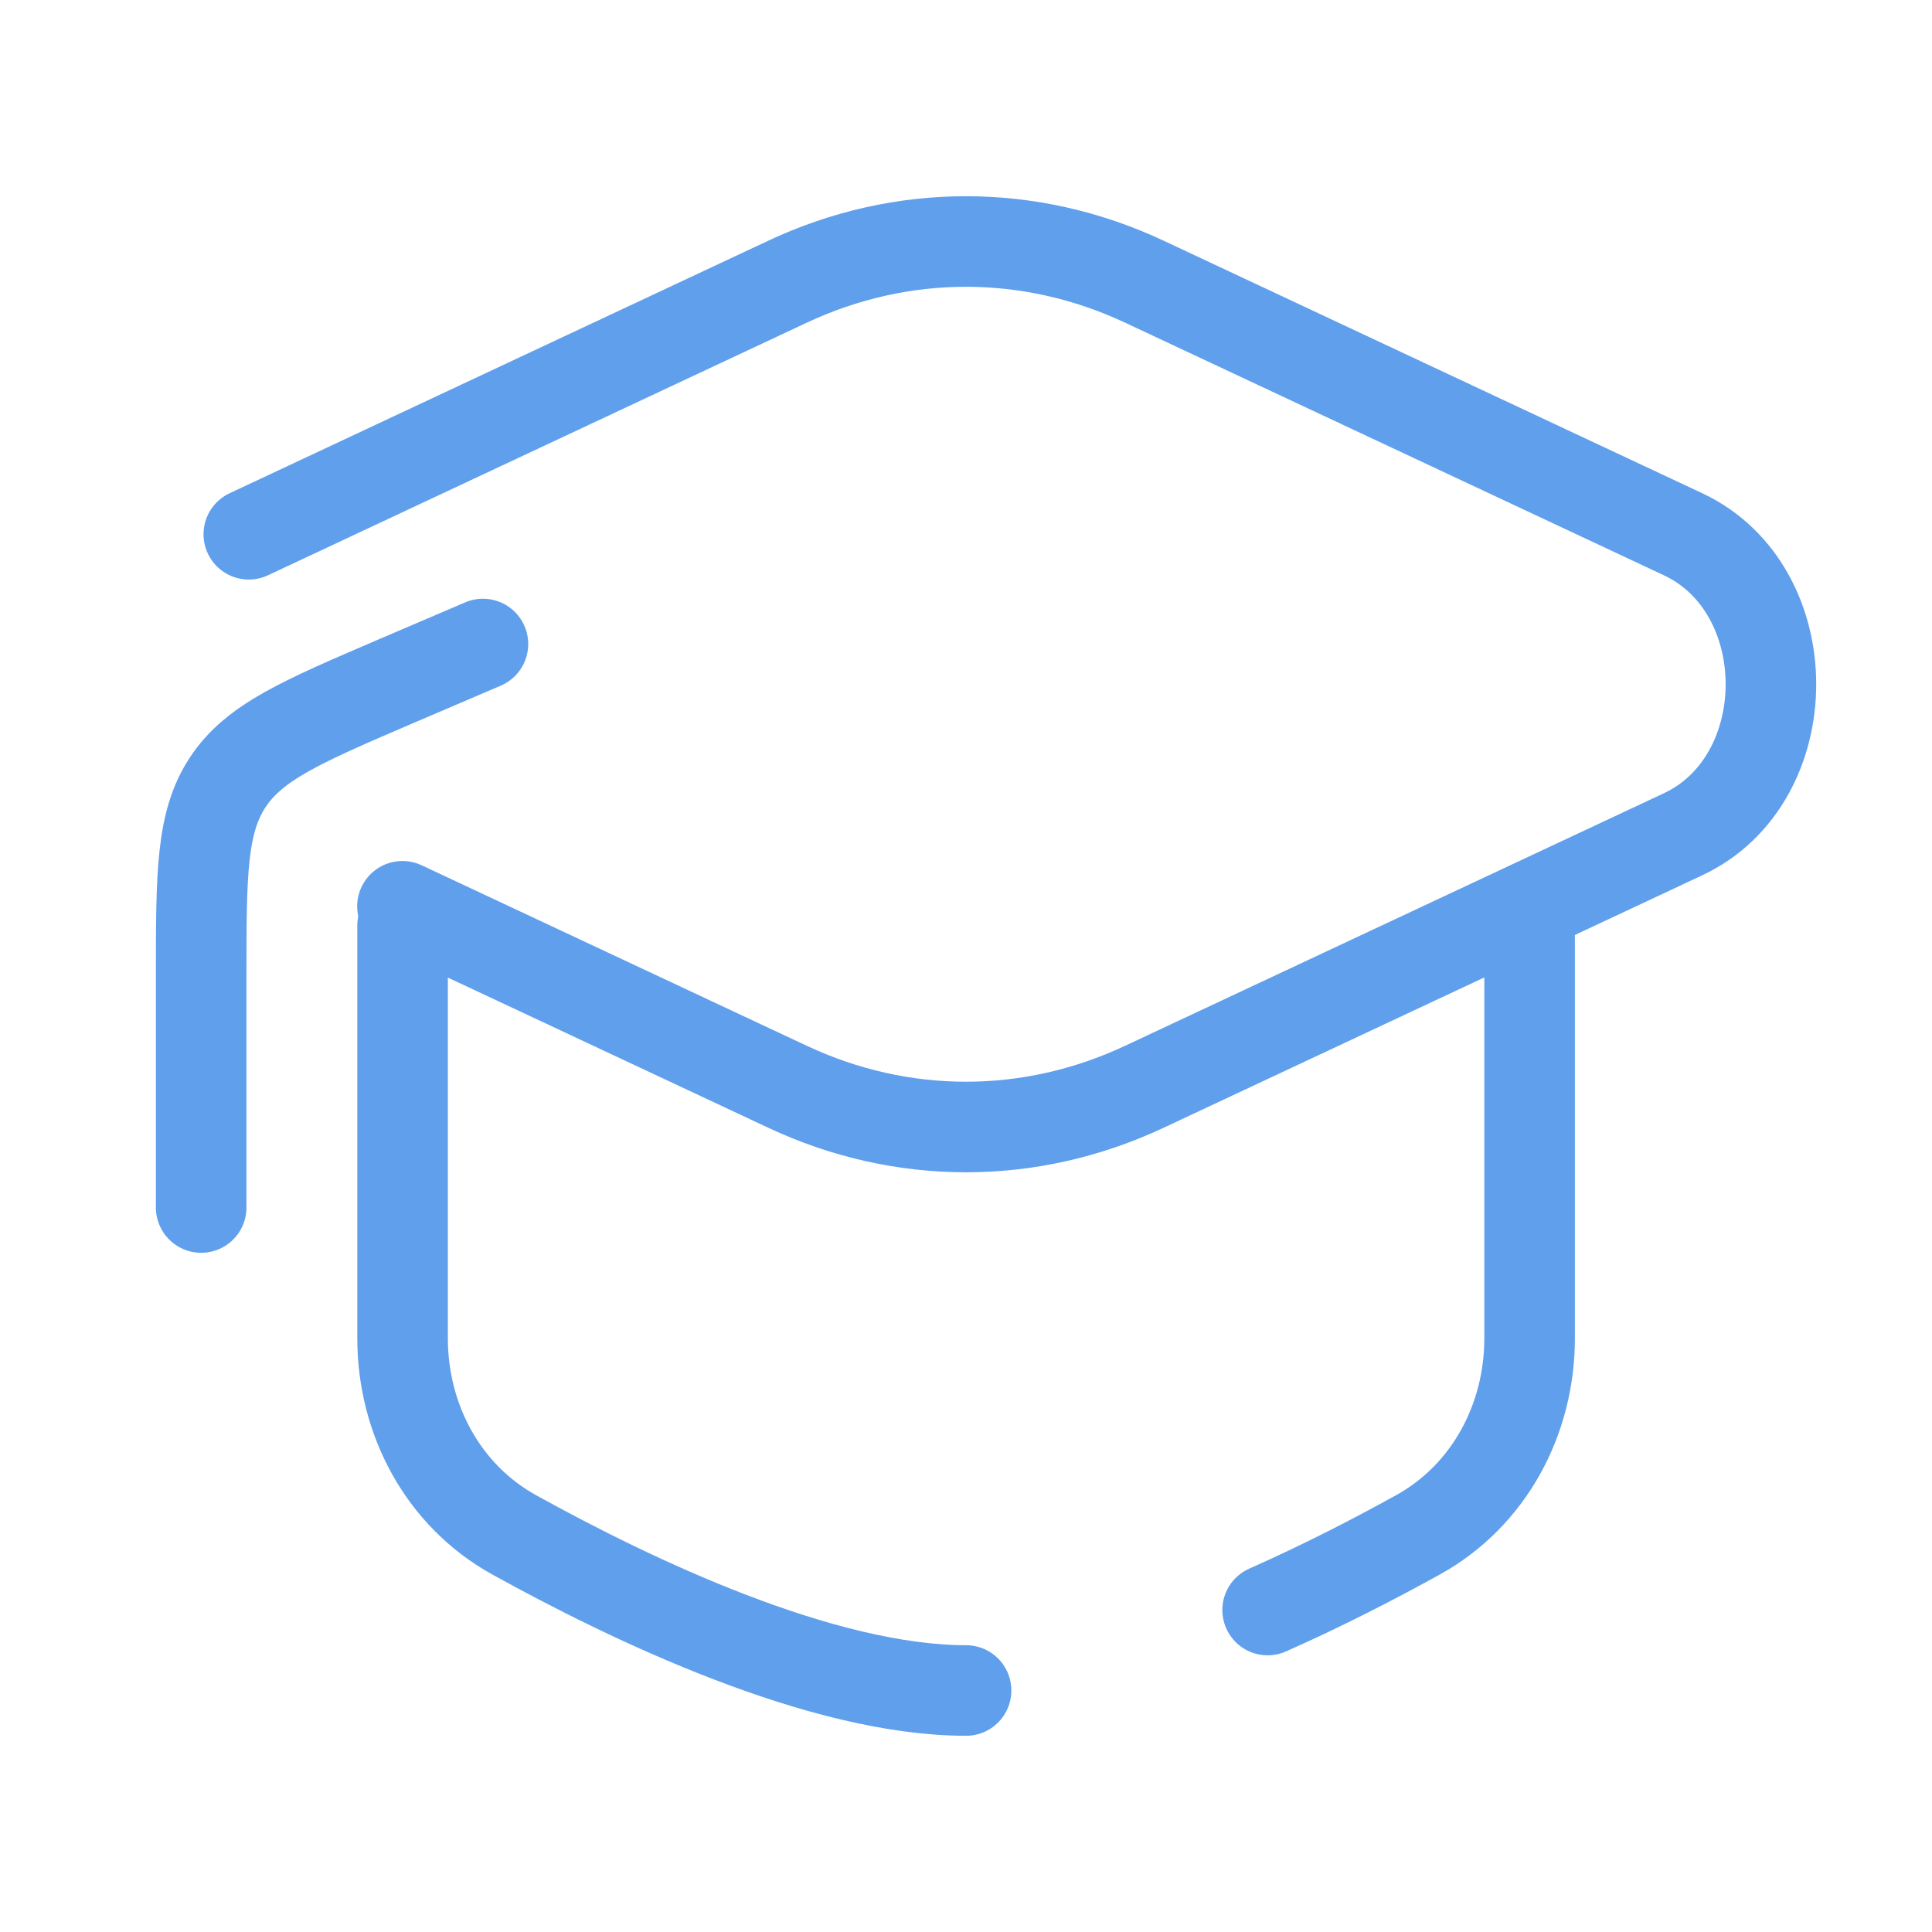 <svg width="32" height="32" viewBox="0 0 32 32" fill="none" xmlns="http://www.w3.org/2000/svg">
<path d="M4.121 8.849L13.043 4.666C14.937 3.778 17.061 3.778 18.955 4.666L27.877 8.849C29.817 9.759 29.817 12.908 27.877 13.818L18.955 18C17.061 18.889 14.937 18.889 13.043 18L6.666 15.011" stroke="#609FEB" stroke-width="1.5" stroke-linecap="round"/>
<path d="M3.332 20V16.183C3.332 14.478 3.332 13.625 3.772 12.957C4.213 12.289 4.997 11.953 6.564 11.281L7.999 10.667" stroke="#609FEB" stroke-width="1.5" stroke-linecap="round" stroke-linejoin="round"/>
<path d="M16.001 28C13.607 28 10.473 26.505 8.515 25.421C7.339 24.77 6.668 23.511 6.668 22.167V15.333M25.335 15.333V22.167C25.335 23.511 24.663 24.77 23.488 25.421C22.78 25.812 21.92 26.258 20.996 26.667" stroke="#609FEB" stroke-width="1.5" stroke-linecap="round"/>
</svg>

